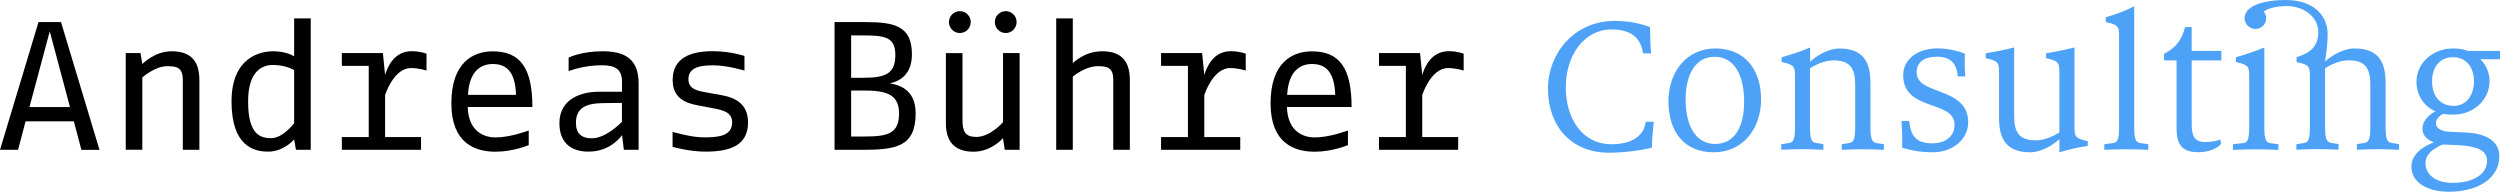<svg width="548" height="42" viewBox="0 0 548 42" fill="none" xmlns="http://www.w3.org/2000/svg">
<g clip-path="url(#clip0_1707_8457)">
<path d="M17.84 32.841L16.191 26.603H5.605L3.956 32.841H0L8.44 4.841H13.372L21.812 32.857H17.84V32.841ZM10.906 6.873L6.454 23.476H15.342L10.906 6.873Z" fill="black"/>
<path d="M40.068 32.841V17.429C40.068 14.714 38.579 14.508 36.641 14.508C33.935 14.508 31.196 16.984 31.196 16.984V32.825H27.561V11.635H30.796L31.196 14.032C31.196 14.032 33.903 11.238 37.57 11.238C41.125 11.238 43.704 12.682 43.704 17.556V32.841H40.068Z" fill="black"/>
<path d="M64.875 32.841L64.474 30.556C64.474 30.556 62.248 33.238 58.789 33.238C55.602 33.238 50.75 32 50.75 22.238C50.75 12.508 57.124 11.238 59.83 11.238C62.985 11.238 64.474 12.365 64.474 12.365V4.032H68.11V32.841H64.875ZM64.474 15.365C64.474 15.365 62.665 14.238 59.83 14.238C57.524 14.238 54.385 15.524 54.385 22.238C54.385 29.397 56.964 30.286 59.43 30.286C62.056 30.286 64.474 27 64.474 27V15.365Z" fill="black"/>
<path d="M90.066 14.921C86.27 14.921 84.412 20.841 84.412 20.841V30.048H92.292V32.841H74.932V30.048H80.825V14.444H74.932V11.635H83.932L84.412 16.429C84.941 14.667 86.398 11.222 90.226 11.222C92.212 11.222 93.493 11.778 93.493 11.778V15.46C93.493 15.476 91.923 14.921 90.066 14.921Z" fill="black"/>
<path d="M102.525 23.444C102.685 29.206 106.56 30.127 108.626 30.127C111.893 30.127 115.897 28.603 115.897 28.603V31.809C115.897 31.809 112.502 33.254 108.626 33.254C104.11 33.254 98.938 31.381 98.938 22.651C98.938 13.73 103.662 11.254 108.018 11.254C114.119 11.254 116.698 15.016 116.698 23.46H102.525V23.444ZM108.018 14.032C105.712 14.032 102.893 15.238 102.573 20.794H113.11C112.95 15.159 110.516 14.032 108.018 14.032Z" fill="black"/>
<path d="M136.748 32.841L136.347 29.603C136.347 29.603 134.041 33.238 128.997 33.238C125.442 33.238 122.623 31.524 122.623 27C122.623 21.556 127.588 20.111 131.223 20.111H136.347V17.984C136.347 15.222 134.938 14.302 131.911 14.302C127.908 14.302 124.641 15.587 124.641 15.587V12.635C124.641 12.635 127.347 11.238 132.072 11.238C136.476 11.238 139.983 12.556 139.983 18.238V32.841H136.748ZM136.347 22.556L132.104 22.603C128.468 22.651 126.242 23.651 126.242 26.921C126.242 29.365 127.572 30.317 129.717 30.317C132.952 30.317 136.331 26.683 136.331 26.683V22.556H136.347Z" fill="black"/>
<path d="M154.62 33.238C151.065 33.238 147.429 32.191 147.429 32.191V28.905C147.429 28.905 151.513 30.111 154.22 30.111C157.166 30.111 160.481 29.952 160.481 26.825C160.481 24.619 158.592 24.191 156.558 23.778L152.97 23.095C150.424 22.619 147.445 21.619 147.445 17.54C147.445 12.619 151.481 11.222 156.205 11.222C160.241 11.222 163.188 12.27 163.188 12.27V15.476C163.188 15.476 159.472 14.318 156.317 14.318C153.579 14.318 150.905 14.714 150.905 17.365C150.905 19.492 152.762 19.889 154.732 20.238L158.239 20.873C161.106 21.397 163.972 22.714 163.972 26.841C163.972 32.079 159.697 33.238 154.62 33.238Z" fill="black"/>
<path d="M188.875 32.841H182.934V4.841H189.676C196.098 4.841 199.893 5.714 199.893 11.921C199.893 16.127 197.475 17.73 195.057 18.286C197.763 18.683 200.71 20.127 200.71 24.841C200.71 32.238 196.306 32.841 188.875 32.841ZM189.195 7.762H186.569V17.048H189.275C194.24 17.048 196.258 16.048 196.258 12.048C196.258 8.159 194.048 7.762 189.195 7.762ZM189.275 19.841H186.569V29.921H189.564C194.608 29.921 197.074 29.286 197.074 24.841C197.074 20.603 194.128 19.841 189.275 19.841Z" fill="black"/>
<path d="M220.247 32.841L219.847 30.286C219.847 30.286 217.349 33.254 213.393 33.254C209.966 33.254 207.34 31.73 207.34 27.048V11.651H210.975V26.254C210.975 28.778 211.535 30.016 214.002 30.016C217.108 30.016 219.863 26.778 219.863 26.778V11.635H223.498V32.841H220.247ZM210.398 7.238C209.069 7.238 208.012 6.159 208.012 4.841C208.012 3.524 209.069 2.444 210.398 2.444C211.728 2.444 212.785 3.524 212.785 4.841C212.785 6.159 211.728 7.238 210.398 7.238ZM220.455 7.238C219.126 7.238 218.069 6.159 218.069 4.841C218.069 3.524 219.126 2.444 220.455 2.444C221.785 2.444 222.842 3.524 222.842 4.841C222.826 6.159 221.785 7.238 220.455 7.238Z" fill="black"/>
<path d="M244.029 32.841V17.429C244.029 14.714 242.539 14.508 240.602 14.508C237.863 14.508 235.157 16.794 235.157 16.794V32.841H231.521V4.032H235.157V13.841C235.157 13.841 237.655 11.238 241.531 11.238C245.086 11.238 247.664 12.682 247.664 17.555V32.841H244.029Z" fill="black"/>
<path d="M269.636 14.921C265.841 14.921 263.983 20.841 263.983 20.841V30.048H271.862V32.841H254.502V30.048H260.396V14.444H254.502V11.635H263.503L263.983 16.429C264.511 14.667 265.969 11.222 269.796 11.222C271.782 11.222 273.063 11.778 273.063 11.778V15.46C273.063 15.476 271.478 14.921 269.636 14.921Z" fill="black"/>
<path d="M282.095 23.444C282.255 29.206 286.131 30.127 288.197 30.127C291.464 30.127 295.467 28.603 295.467 28.603V31.809C295.467 31.809 292.072 33.254 288.197 33.254C283.681 33.254 278.508 31.381 278.508 22.651C278.508 13.73 283.232 11.254 287.588 11.254C293.69 11.254 296.268 15.016 296.268 23.46H282.095V23.444ZM287.588 14.032C285.282 14.032 282.464 15.238 282.143 20.794H292.681C292.505 15.159 290.087 14.032 287.588 14.032Z" fill="black"/>
<path d="M317.407 14.921C313.612 14.921 311.754 20.841 311.754 20.841V30.048H319.633V32.841H302.274V30.048H308.167V14.444H302.274V11.635H311.274L311.754 16.429C312.283 14.667 313.74 11.222 317.568 11.222C319.553 11.222 320.834 11.778 320.834 11.778V15.46C320.85 15.476 319.265 14.921 317.407 14.921Z" fill="black"/>
<path d="M339.315 19.429C339.315 11.746 345.048 4.587 353.888 4.587C357.299 4.587 359.67 5.206 361.687 5.921C361.735 7.968 361.735 9.349 361.912 11.698H360.166C359.67 8.413 357.7 6.46 353.216 6.46C347.162 6.46 343.223 12.238 343.223 19.127C343.223 26.238 347.034 31.619 353.184 31.619C357.492 31.619 360.31 29.968 360.759 26.683H362.504C362.28 29.032 362.104 30.683 362.104 32.365C359.862 32.937 356.05 33.476 352.687 33.476C344.248 33.46 339.315 27.508 339.315 19.429Z" fill="#4DA2F7"/>
<path d="M365.723 22.175C365.723 15.857 369.663 10.619 375.988 10.619C382.49 10.619 386.03 15.286 386.03 21.825C386.03 28.175 382.042 33.381 375.668 33.381C369.134 33.381 365.723 28.841 365.723 22.175ZM382.314 22.27C382.314 16.397 380.12 12.444 375.812 12.444C371.825 12.444 369.487 16.095 369.487 21.778C369.487 27.873 371.905 31.555 375.94 31.555C380.168 31.555 382.314 27.905 382.314 22.27Z" fill="#4DA2F7"/>
<path d="M390.514 31.603L391.987 31.381C393.012 31.206 393.46 30.936 393.46 27.825V16.984C393.46 14.714 393.46 14.191 390.546 13.603V12.54C392.884 11.873 394.533 11.381 396.775 10.413V13.524C398.249 12.143 400.811 10.635 403.181 10.635C408.466 10.635 410.003 13.651 410.003 18.143V27.825C410.003 30.936 410.5 31.206 411.476 31.381L412.95 31.603V32.841C411.829 32.794 409.987 32.714 408.29 32.714C406.544 32.714 404.83 32.809 403.709 32.841V31.603L405.183 31.381C406.208 31.206 406.656 30.936 406.656 27.825V18.619C406.656 15.238 405.759 13.238 401.948 13.238C399.93 13.238 397.912 14.222 396.743 14.968V27.809C396.743 30.921 397.24 31.191 398.216 31.365L399.69 31.587V32.825C398.569 32.778 396.727 32.698 395.03 32.698C393.284 32.698 391.57 32.794 390.449 32.825V31.603H390.514Z" fill="#4DA2F7"/>
<path d="M416.937 32.349C417.034 30.254 416.937 28.619 416.809 26.524H418.475C418.875 29.683 419.82 31.413 423.632 31.413C426.45 31.413 428.436 29.857 428.436 27.365C428.436 21.809 417.178 24.524 417.178 16.476C417.178 12.921 420.413 10.603 424.753 10.603C427.043 10.603 429.365 11.222 430.71 11.762C430.614 13.667 430.662 14.825 430.806 16.746H429.14C428.916 13.905 427.571 12.428 424.56 12.428C421.87 12.428 420.124 13.587 420.124 15.857C420.124 21.016 431.431 18.873 431.431 26.841C431.431 30.397 428.164 33.381 423.68 33.381C420.877 33.381 418.731 32.937 416.937 32.349Z" fill="#4DA2F7"/>
<path d="M451.417 30.492C449.943 31.873 447.381 33.381 445.011 33.381C439.726 33.381 438.189 30.365 438.189 25.873V16.143C438.189 13.873 438.189 13.349 435.274 12.762V11.682C437.388 11.333 439.262 10.968 441.504 10.397V25.381C441.504 28.762 442.4 30.762 446.212 30.762C448.23 30.762 450.247 29.778 451.417 29.032V16.143C451.417 13.873 451.417 13.349 448.502 12.762V11.682C450.616 11.333 452.49 10.968 454.732 10.397V27.555C454.732 29.825 454.732 30.349 457.646 30.936V32C455.628 32.27 453.482 32.762 451.417 33.381V30.492Z" fill="#4DA2F7"/>
<path d="M461.282 31.603L463.027 31.381C464.052 31.254 464.501 30.936 464.501 27.825V8.222C464.501 5.952 464.501 5.429 461.586 4.841V3.778C463.924 3.111 465.574 2.492 467.816 1.381V27.825C467.816 30.936 468.312 31.254 469.289 31.381L470.906 31.603V32.841C469.785 32.794 467.816 32.714 466.102 32.714C464.356 32.714 462.387 32.809 461.266 32.841V31.603H461.282Z" fill="#4DA2F7"/>
<path d="M477.104 28.127V13.238H474.365V11.809C477.184 10.302 478.225 8.651 478.977 5.937H480.419V11.143H486.921V13.238H480.419V27.365C480.419 30.032 481.219 31.143 483.429 31.143C484.679 31.143 486.072 30.825 486.696 30.603L486.873 31.492C486.248 32.508 484.054 33.365 481.988 33.365C478.353 33.381 477.104 31.778 477.104 28.127Z" fill="#4DA2F7"/>
<path d="M489.483 31.603L491.549 31.381C492.574 31.254 493.022 30.936 493.022 27.825V16.984C493.022 14.714 493.022 14.191 490.108 13.603V12.54C492.446 11.873 494.095 11.333 496.337 10.413V27.841C496.337 30.952 496.834 31.27 497.811 31.397L499.428 31.619V32.857C498.307 32.809 496.337 32.73 494.624 32.73C492.878 32.73 490.588 32.825 489.467 32.857V31.603H489.483ZM503.384 31.603L504.857 31.381C505.882 31.206 506.33 30.936 506.33 27.825V16.984C506.33 14.714 506.33 14.191 503.416 13.603V12.54C506.106 11.651 508.172 10.492 508.172 6.937C508.172 3.873 505.129 1.333 501.318 1.333C499.172 1.333 497.186 1.778 496.209 2.54C496.529 2.857 496.754 3.476 496.754 4C496.754 5.238 495.729 6.349 494.383 6.349C493.038 6.349 492.013 5.238 492.013 4C492.013 1.206 496.273 0 501.078 0C506.731 0 510.222 3.063 510.222 7.508C510.222 9.333 509.998 11.159 509.645 13.508C511.119 12.127 513.729 10.619 516.099 10.619C521.384 10.619 522.921 13.635 522.921 18.127V27.809C522.921 30.921 523.418 31.191 524.395 31.365L525.868 31.587V32.825C524.747 32.778 522.905 32.698 521.208 32.698C519.462 32.698 517.749 32.794 516.628 32.825V31.587L518.101 31.365C519.126 31.191 519.574 30.921 519.574 27.809V18.603C519.574 15.222 518.677 13.222 514.866 13.222C512.848 13.222 510.83 14.206 509.661 14.952V27.794C509.661 30.905 510.158 31.175 511.135 31.349L512.608 31.571V32.809C511.487 32.762 509.645 32.682 507.948 32.682C506.202 32.682 504.489 32.778 503.368 32.809V31.603H503.384Z" fill="#4DA2F7"/>
<path d="M528.574 36.54C528.574 33.825 531.137 32.048 533.507 31.206C531.986 30.667 530.993 29.603 530.993 28.222C530.993 26.571 532.338 25.159 533.859 24.397C531.521 23.413 529.695 21.111 529.695 17.857C529.695 13.952 533.107 10.619 537.767 10.619C539.336 10.619 540.233 10.889 540.954 11.159H548V12.984H543.692C544.861 14.095 545.71 15.873 545.71 17.746C545.71 21.921 542.219 25.127 537.767 25.127C537.046 25.127 536.149 25.079 535.573 24.952C534.452 25.492 533.955 26.286 533.955 27.048C533.955 27.984 534.98 28.778 536.774 28.873L540.457 29.048C544.845 29.222 547.856 30.921 547.856 34.206C547.856 39.143 543.148 42.032 536.694 42.032C532.162 42 528.574 40.048 528.574 36.54ZM545.166 35.238C545.166 32.841 542.747 32 538.567 31.809L535.429 31.683C533.731 32.397 531.665 33.635 531.665 35.73C531.665 38.222 533.811 40.079 537.623 40.079C541.995 40.095 545.166 38.27 545.166 35.238ZM542.299 17.825C542.299 14.841 540.681 12.54 537.687 12.54C534.644 12.54 533.107 14.937 533.107 17.825C533.107 21.111 534.948 23.206 537.815 23.206C540.826 23.206 542.299 20.619 542.299 17.825Z" fill="#4DA2F7"/>
</g>
<defs>
<clipPath id="clip0_1707_8457">
<rect width="548" height="42" fill="white"/>
</clipPath>
</defs>
</svg>
